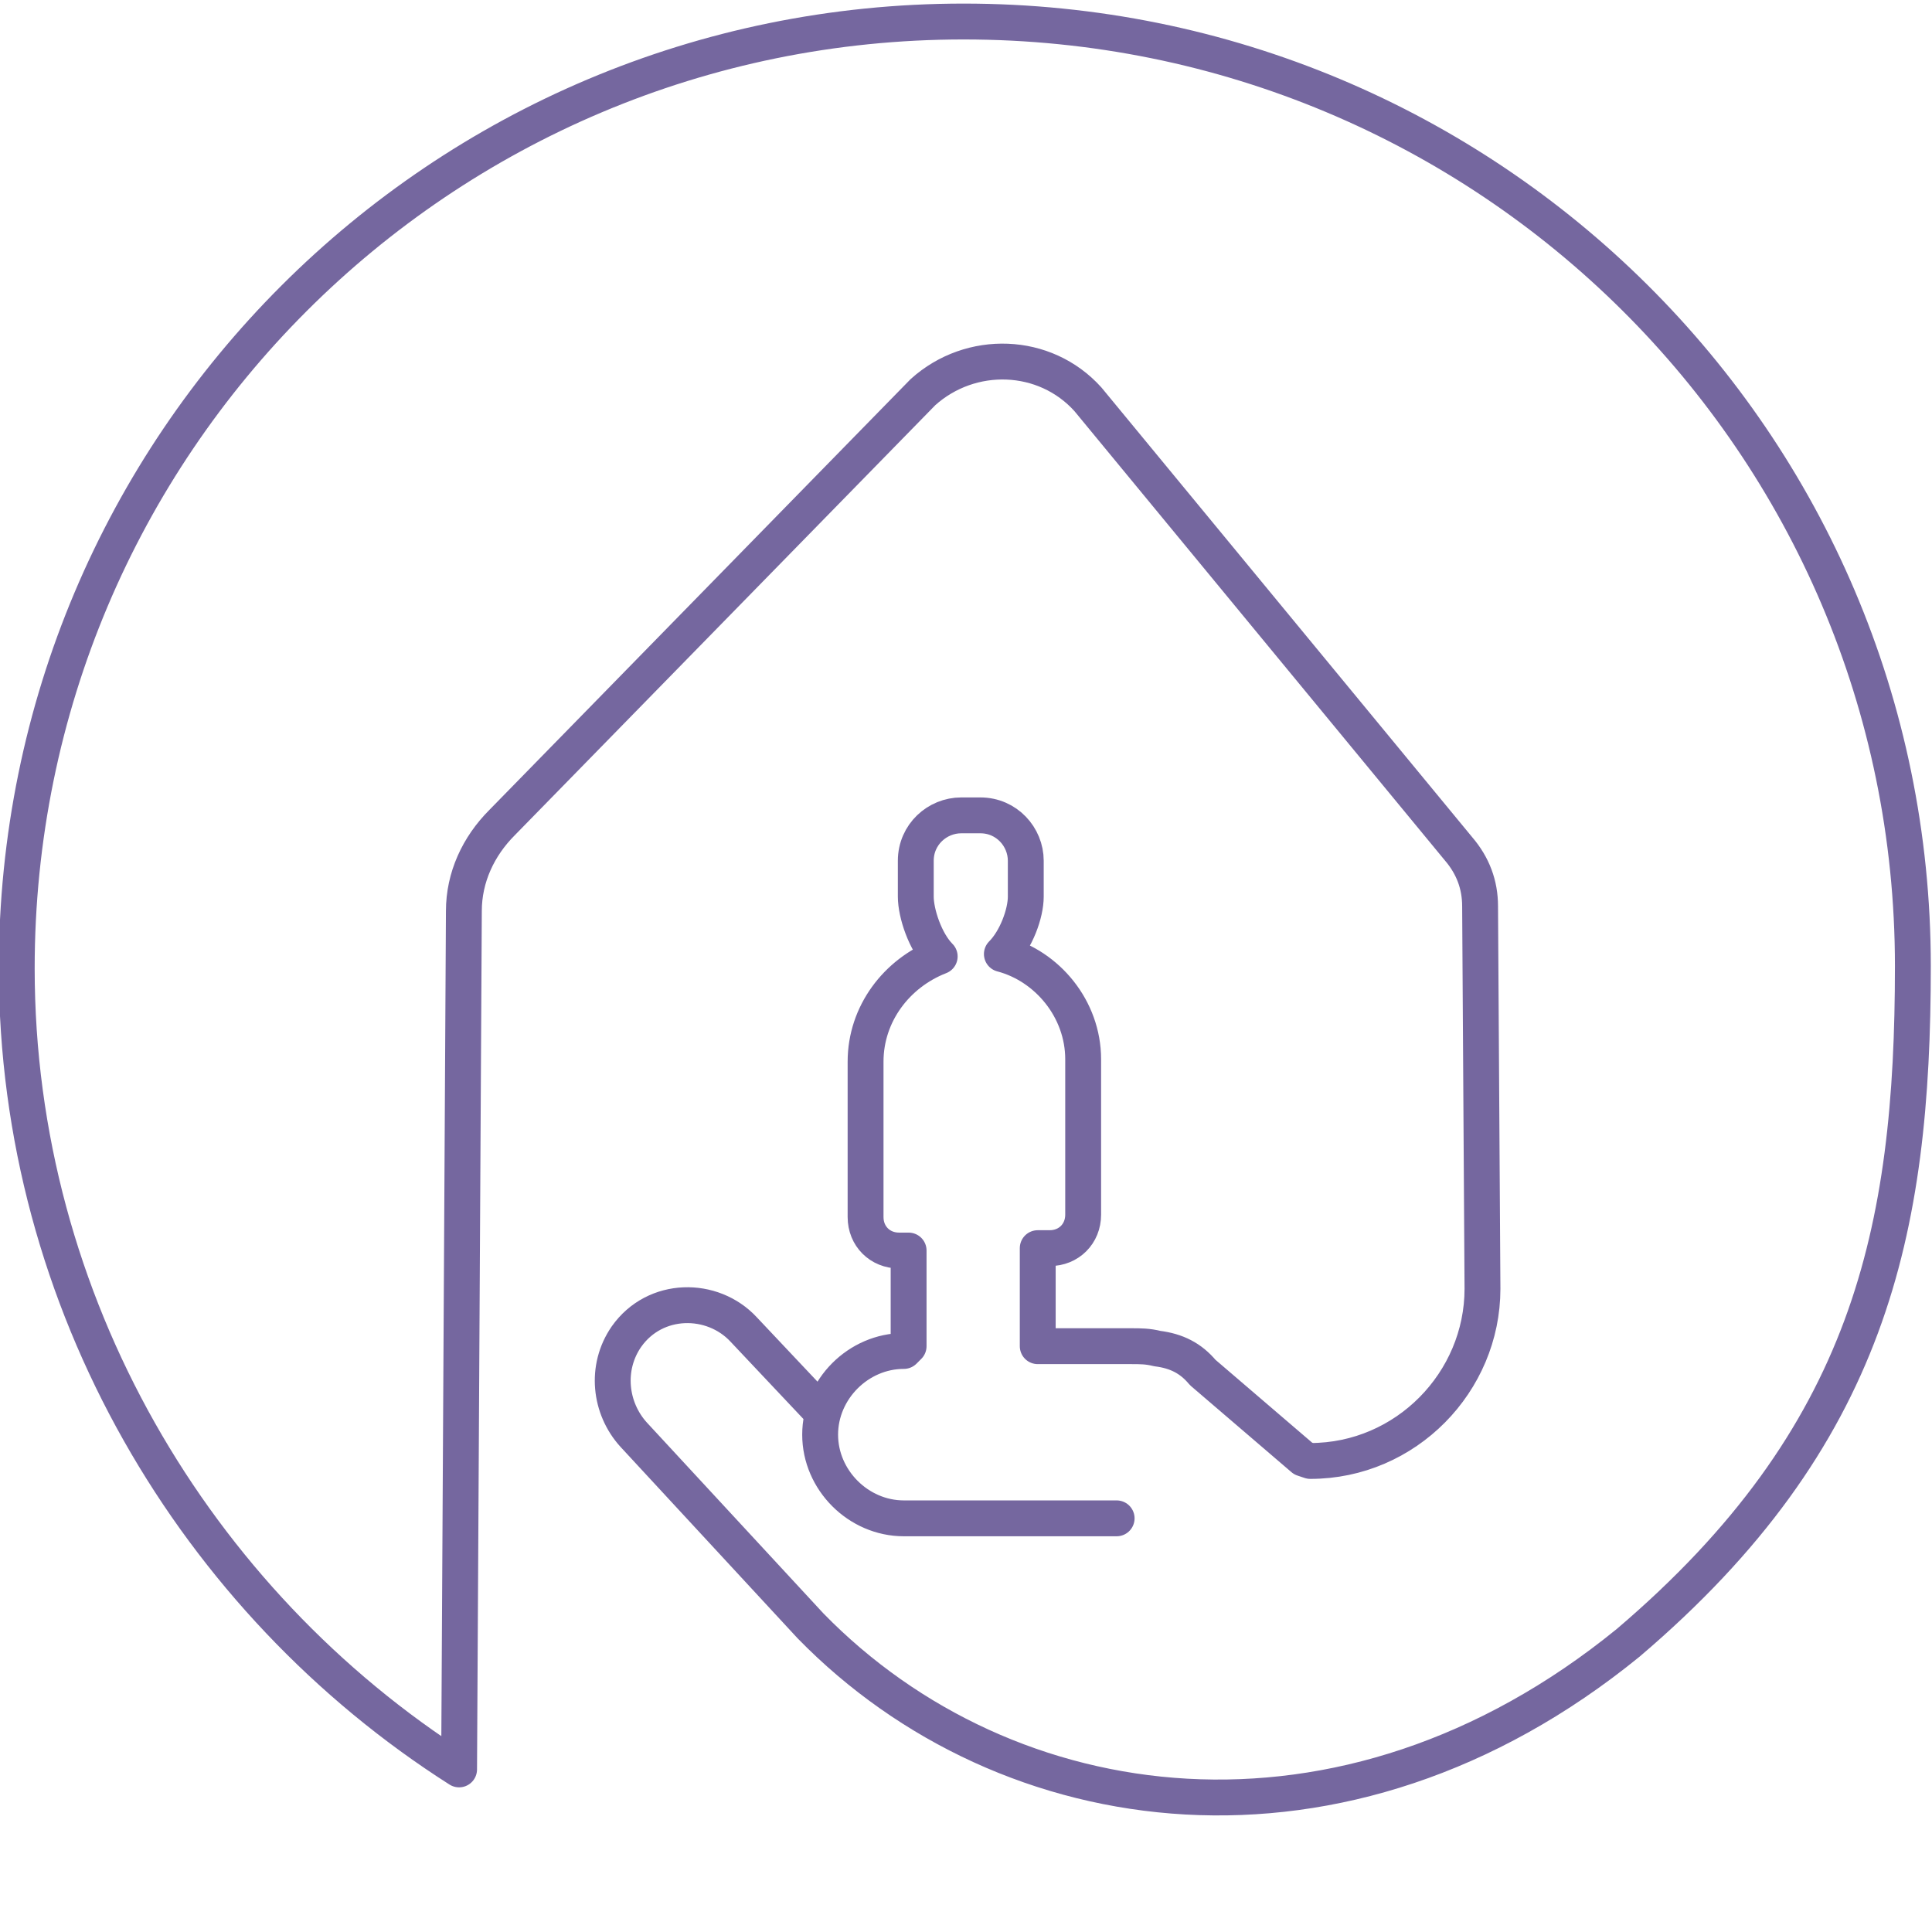 <?xml version="1.0" encoding="utf-8"?>
<!-- Generator: Adobe Illustrator 27.1.1, SVG Export Plug-In . SVG Version: 6.00 Build 0)  -->
<svg version="1.1" xmlns="http://www.w3.org/2000/svg" xmlns:xlink="http://www.w3.org/1999/xlink" x="0px" y="0px"
	 viewBox="0 0 80.8 80.8" style="enable-background:new 0 0 80.8 80.8;" xml:space="preserve">
<style type="text/css">
	.st0{display:none;}
	.st1{display:inline;fill:#2FAC66;stroke:#000000;stroke-miterlimit:10;}
	.st2{fill:none;stroke:#75679F;stroke-width:1.5;stroke-linecap:round;stroke-linejoin:round;stroke-miterlimit:10;}
	.st3{fill:none;stroke:#75679F;stroke-width:1.5;stroke-linecap:round;stroke-linejoin:round;stroke-miterlimit:10;}
	.st4{fill:none;stroke:#75679F;stroke-width:1.5;stroke-miterlimit:10;}
	.st5{fill:none;stroke:#75679F;stroke-width:1.478;stroke-linecap:round;stroke-linejoin:round;stroke-miterlimit:10;}
	.st6{fill:none;stroke:#75679F;stroke-width:1.5;stroke-linecap:round;stroke-miterlimit:10;}
	.st7{fill:none;stroke:#75679F;stroke-width:1.543;stroke-linecap:round;stroke-linejoin:round;stroke-miterlimit:10;}
	.st8{fill:none;stroke:#75679F;stroke-width:1.434;stroke-linecap:round;stroke-linejoin:round;stroke-miterlimit:10;}
	.st9{fill:#75679F;stroke:#75679F;stroke-width:0.567;stroke-miterlimit:10;}
	.st10{fill:#75679F;}
	.st11{fill:none;stroke:#75679F;stroke-width:1.5;stroke-linecap:round;stroke-miterlimit:10;}
	.st12{fill:none;stroke:#75679F;stroke-width:1.5;stroke-miterlimit:10;}
	.st13{fill:none;stroke:#75679F;stroke-linecap:round;stroke-linejoin:round;stroke-miterlimit:10;}
	.st14{fill:none;stroke:#75679F;stroke-linecap:round;stroke-linejoin:round;stroke-miterlimit:10;stroke-dasharray:2,2;}
	.st15{fill:none;stroke:#75679F;stroke-width:1.5;stroke-linecap:round;stroke-linejoin:round;stroke-miterlimit:13.333;}
	.st16{fill:#75679F;stroke:#75679F;stroke-width:0.7;stroke-linecap:round;stroke-linejoin:round;stroke-miterlimit:10;}
	
		.st17{fill:none;stroke:#75679F;stroke-width:1.5;stroke-linecap:round;stroke-linejoin:round;stroke-miterlimit:10;stroke-dasharray:1,3;}
</style>
<g id="Laag_2" class="st0">
	<rect x="-74" y="-47.9" class="st1" width="3435.1" height="232"/>
</g>
<g id="Laag_1">
	<path class="st2" d="M46.7,63.5h-8.9c-1.9,0-3.5-1.6-3.5-3.5c0-1.9,1.6-3.5,3.5-3.5l0.2-0.2v-4h-0.4c-0.8,0-1.4-0.6-1.4-1.4l0-0.1
		v-6.4c0-2,1.3-3.7,3.1-4.4c-0.6-0.6-1-1.8-1-2.5v-1.5c0-1.1,0.9-1.9,1.9-1.9H41c1.1,0,1.9,0.9,1.9,1.9v1.5c0,0.7-0.4,1.8-1,2.4
		c1.9,0.5,3.4,2.3,3.4,4.4v6.4l0,0.1c0,0.8-0.6,1.4-1.4,1.4h-0.5v3.9l0,0.2h3.9c0.4,0,0.7,0,1.1,0.1c0.8,0.1,1.4,0.4,1.9,1l4.2,3.6
		l0.3,0.1h0c4,0,7.2-3.3,7.2-7.2l-0.1-16c0-0.9-0.3-1.7-0.9-2.4L45.5,16.7c-1.8-2-4.9-2.1-6.9-0.3L21,34.4c-1,1-1.6,2.3-1.6,3.7
		L19.2,74c-11-7-18.5-19.5-18.5-33.5c0-21.9,17.7-39.6,39.6-39.6S80,18.5,80,40.4c0,11.1-1.8,19.7-11.9,28.3l0,0
		c-11.9,9.7-26,7.7-34.2-0.7c0,0,0,0,0,0l-7.4-8c-1-1.1-1.2-2.8-0.3-4.1c1.2-1.7,3.6-1.7,4.9-0.3l3.3,3.5"/>
</g>
</svg>
